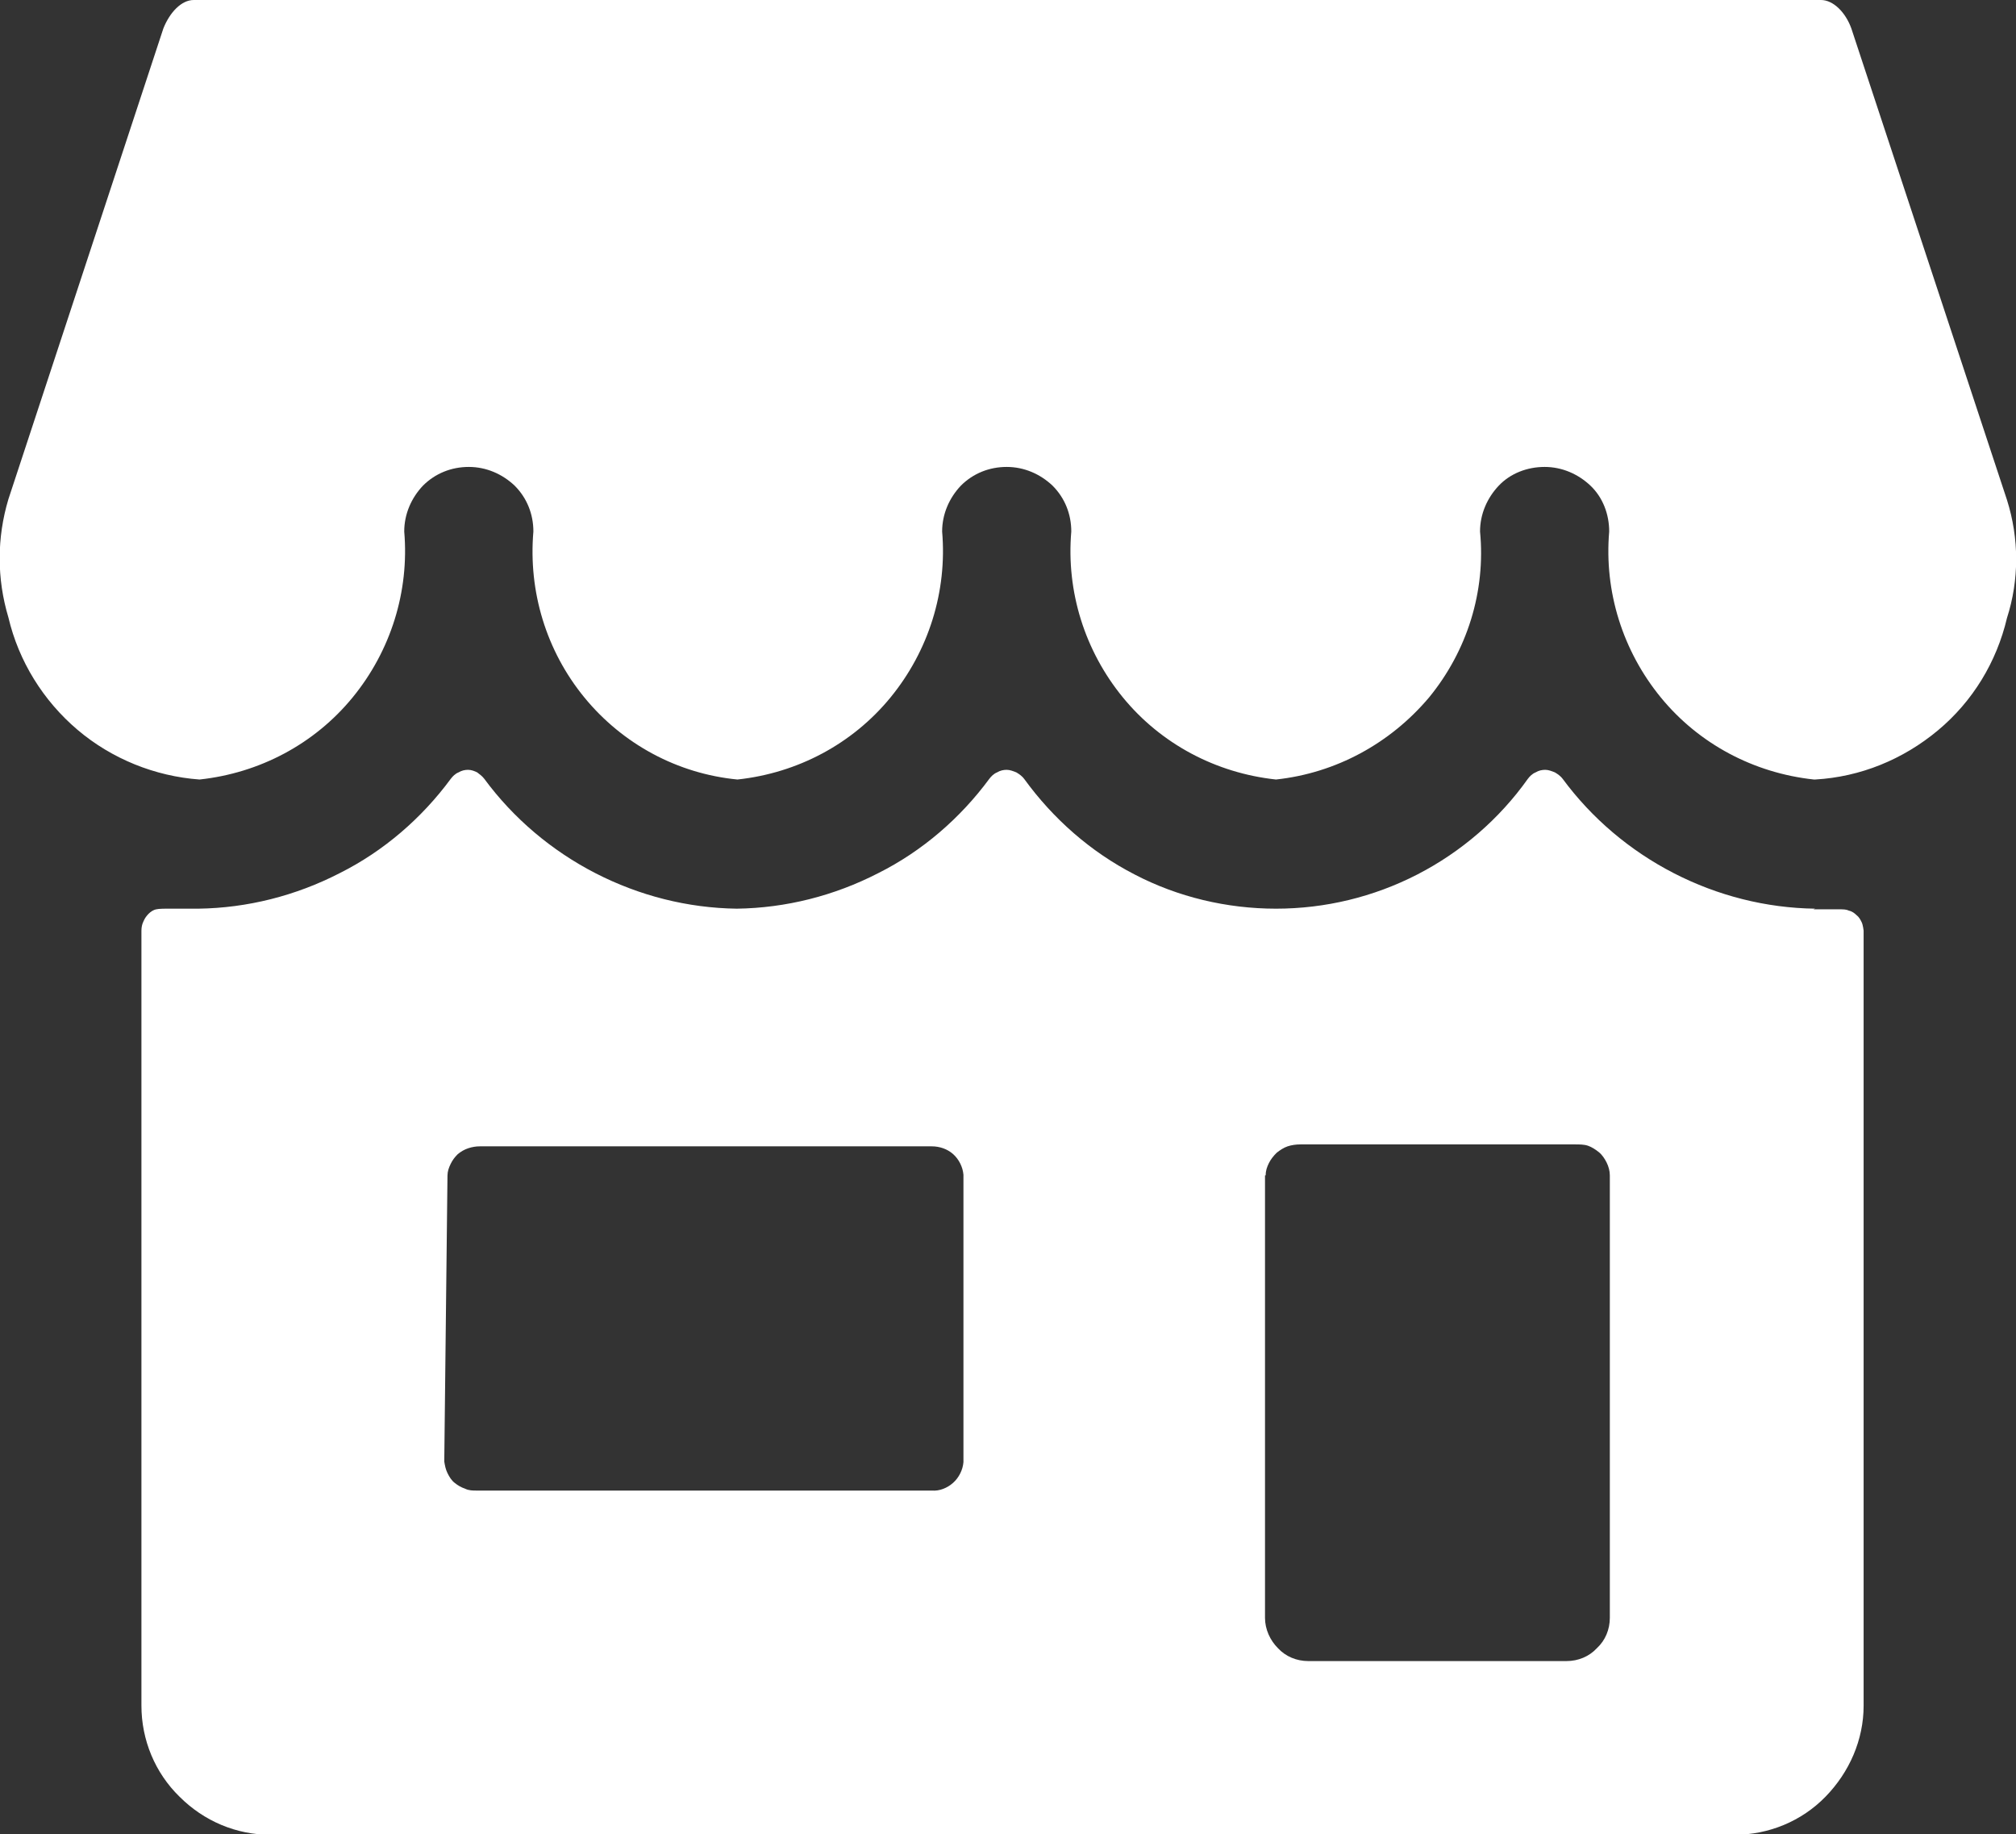 <?xml version="1.0" encoding="UTF-8"?><svg id="Laag_1" xmlns="http://www.w3.org/2000/svg" viewBox="0 0 31.22 28.4"><rect x="0" y="0" width="31.22" height="28.4" fill="#333333" stroke="none"/><defs><style>.cls-1{fill:#fff;}</style></defs><path class="cls-1" d="m28.11,14.07c-.76-.01-1.51-.2-2.19-.55-.68-.35-1.27-.85-1.72-1.46-.03-.04-.07-.07-.12-.1-.05-.02-.1-.04-.15-.04s-.1.01-.15.04c-.05.02-.09.06-.12.1-.44.62-1.03,1.13-1.71,1.48-.68.35-1.43.53-2.19.53s-1.52-.18-2.19-.53c-.68-.35-1.26-.86-1.71-1.48-.03-.04-.07-.07-.12-.1-.05-.02-.1-.04-.15-.04s-.1.01-.15.04c-.05.02-.09.06-.12.1-.45.61-1.04,1.12-1.72,1.46-.68.35-1.43.54-2.19.55-.76-.01-1.51-.2-2.19-.55-.68-.35-1.27-.85-1.72-1.46-.03-.04-.07-.07-.11-.1-.04-.02-.09-.04-.14-.04-.05,0-.1.01-.15.04-.05.02-.09.06-.12.1-.45.61-1.04,1.12-1.72,1.46-.68.35-1.43.54-2.19.55h-.51s-.1,0-.14.01c-.05.01-.09.04-.12.07-.03.03-.06.07-.08.12-.02.04-.03.09-.03.14v12c0,.53.21,1.04.59,1.41.38.38.88.59,1.41.59h22.67c.53,0,1.04-.21,1.41-.59s.59-.88.59-1.41v-12s-.01-.09-.03-.13c-.02-.04-.04-.08-.08-.11-.03-.03-.07-.06-.12-.07-.04-.02-.09-.02-.14-.02h-.41Zm-8.51,4.13c0-.07.02-.13.05-.19.03-.06.07-.11.12-.16.05-.04.11-.08.17-.1.06-.02.13-.03.2-.03h4.25c.07,0,.14,0,.2.02.06.02.12.06.17.1.05.04.09.1.12.16.03.06.05.13.05.2v6.85c0,.18-.07.35-.2.47-.12.13-.29.2-.47.2h-4c-.18,0-.35-.07-.47-.2-.12-.12-.2-.29-.2-.47v-6.85Zm-12.67,0c0-.06.02-.12.05-.18.03-.06.06-.1.11-.15.05-.04.1-.07.16-.09.06-.02.12-.03.18-.03h7c.12,0,.24.04.33.12.09.08.15.2.16.32v4.45c-.01.12-.07.24-.16.32-.09.08-.21.13-.33.12h-7.05c-.06,0-.12,0-.18-.03-.06-.02-.11-.05-.16-.09-.05-.04-.08-.09-.11-.15-.03-.06-.04-.12-.05-.18l.05-4.45Z"/><path class="cls-1" d="m28.11,12.07c.7-.04,1.36-.31,1.9-.76.54-.45.91-1.06,1.07-1.74.19-.59.19-1.23,0-1.83L28.67.44c-.09-.25-.28-.44-.47-.44H3c-.19,0-.37.19-.47.44L.13,7.73c-.18.6-.18,1.23,0,1.83.16.68.54,1.29,1.07,1.74.53.45,1.2.72,1.89.77.93-.1,1.78-.55,2.37-1.27.59-.72.88-1.64.8-2.57,0-.27.11-.52.29-.71.19-.19.44-.29.71-.29s.52.11.71.29c.19.19.29.44.29.71-.08.93.2,1.85.79,2.57.59.72,1.44,1.18,2.37,1.27.93-.1,1.78-.55,2.37-1.27.59-.72.88-1.64.8-2.57,0-.27.11-.52.29-.71.19-.19.44-.29.71-.29s.52.11.71.29c.19.19.29.44.29.71-.08.93.21,1.85.8,2.57.59.72,1.44,1.17,2.37,1.27.93-.1,1.77-.56,2.37-1.27.59-.72.88-1.64.79-2.57,0-.27.11-.52.29-.71s.44-.29.71-.29.52.11.71.29.29.44.29.71c-.08.93.21,1.85.8,2.57.59.72,1.44,1.17,2.37,1.27Z"/></svg>